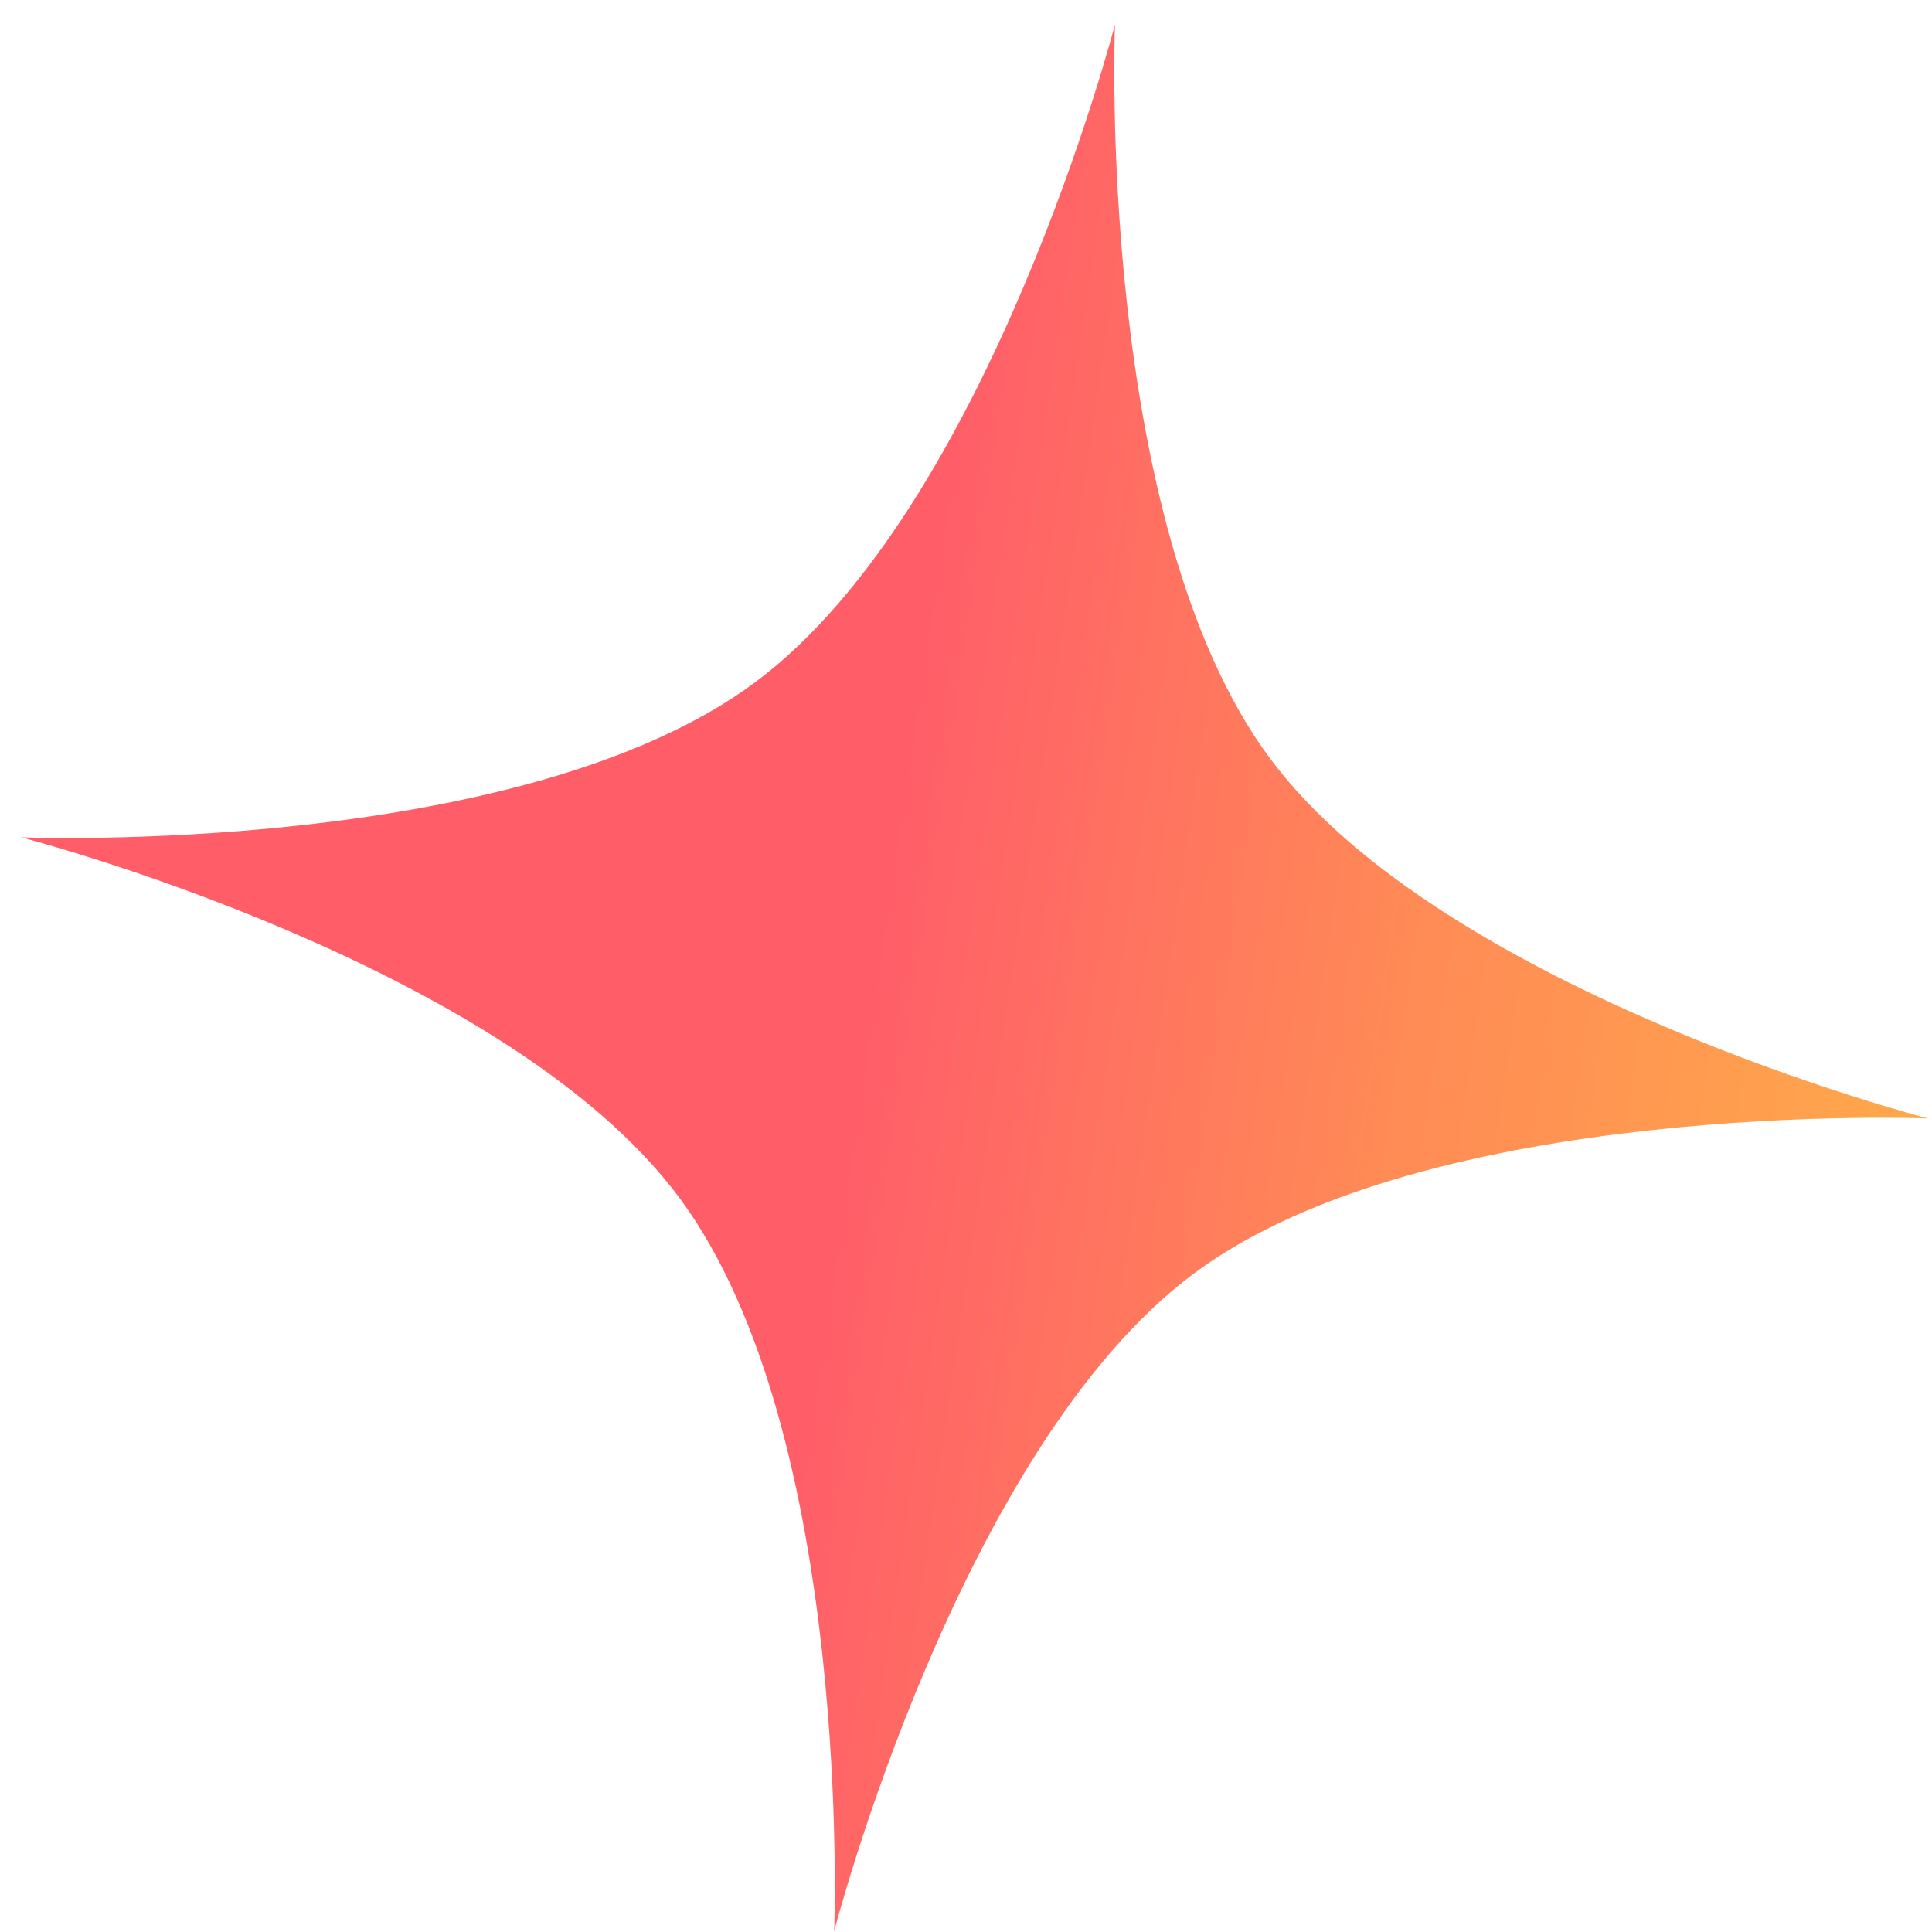 <svg xmlns="http://www.w3.org/2000/svg" width="57" height="57" viewBox="0 0 57 57" fill="none">
	<path d="M32.895 0.722C32.895 0.722 32.313 15.437 37.468 22.373C42.623 29.31 56.88 32.997 56.88 32.997C56.88 32.997 42.166 32.414 35.23 37.568C28.295 42.722 24.61 56.979 24.61 56.979C24.61 56.979 25.191 42.264 20.036 35.328C14.881 28.392 0.624 24.704 0.624 24.704C0.624 24.704 15.338 25.288 22.274 20.133C29.209 14.979 32.895 0.722 32.895 0.722Z" fill="url(#paint0_linear_18_48)" />
	<defs>
		<linearGradient id="paint0_linear_18_48" x1="0.637" y1="24.617" x2="56.892" y2="32.918" gradientUnits="userSpaceOnUse">
			<stop offset="0.448" stop-color="#FF5E69" />
			<stop offset="0.719" stop-color="#FF8A56" />
			<stop offset="1" stop-color="#FFA84B" />
		</linearGradient>
	</defs>
</svg>
